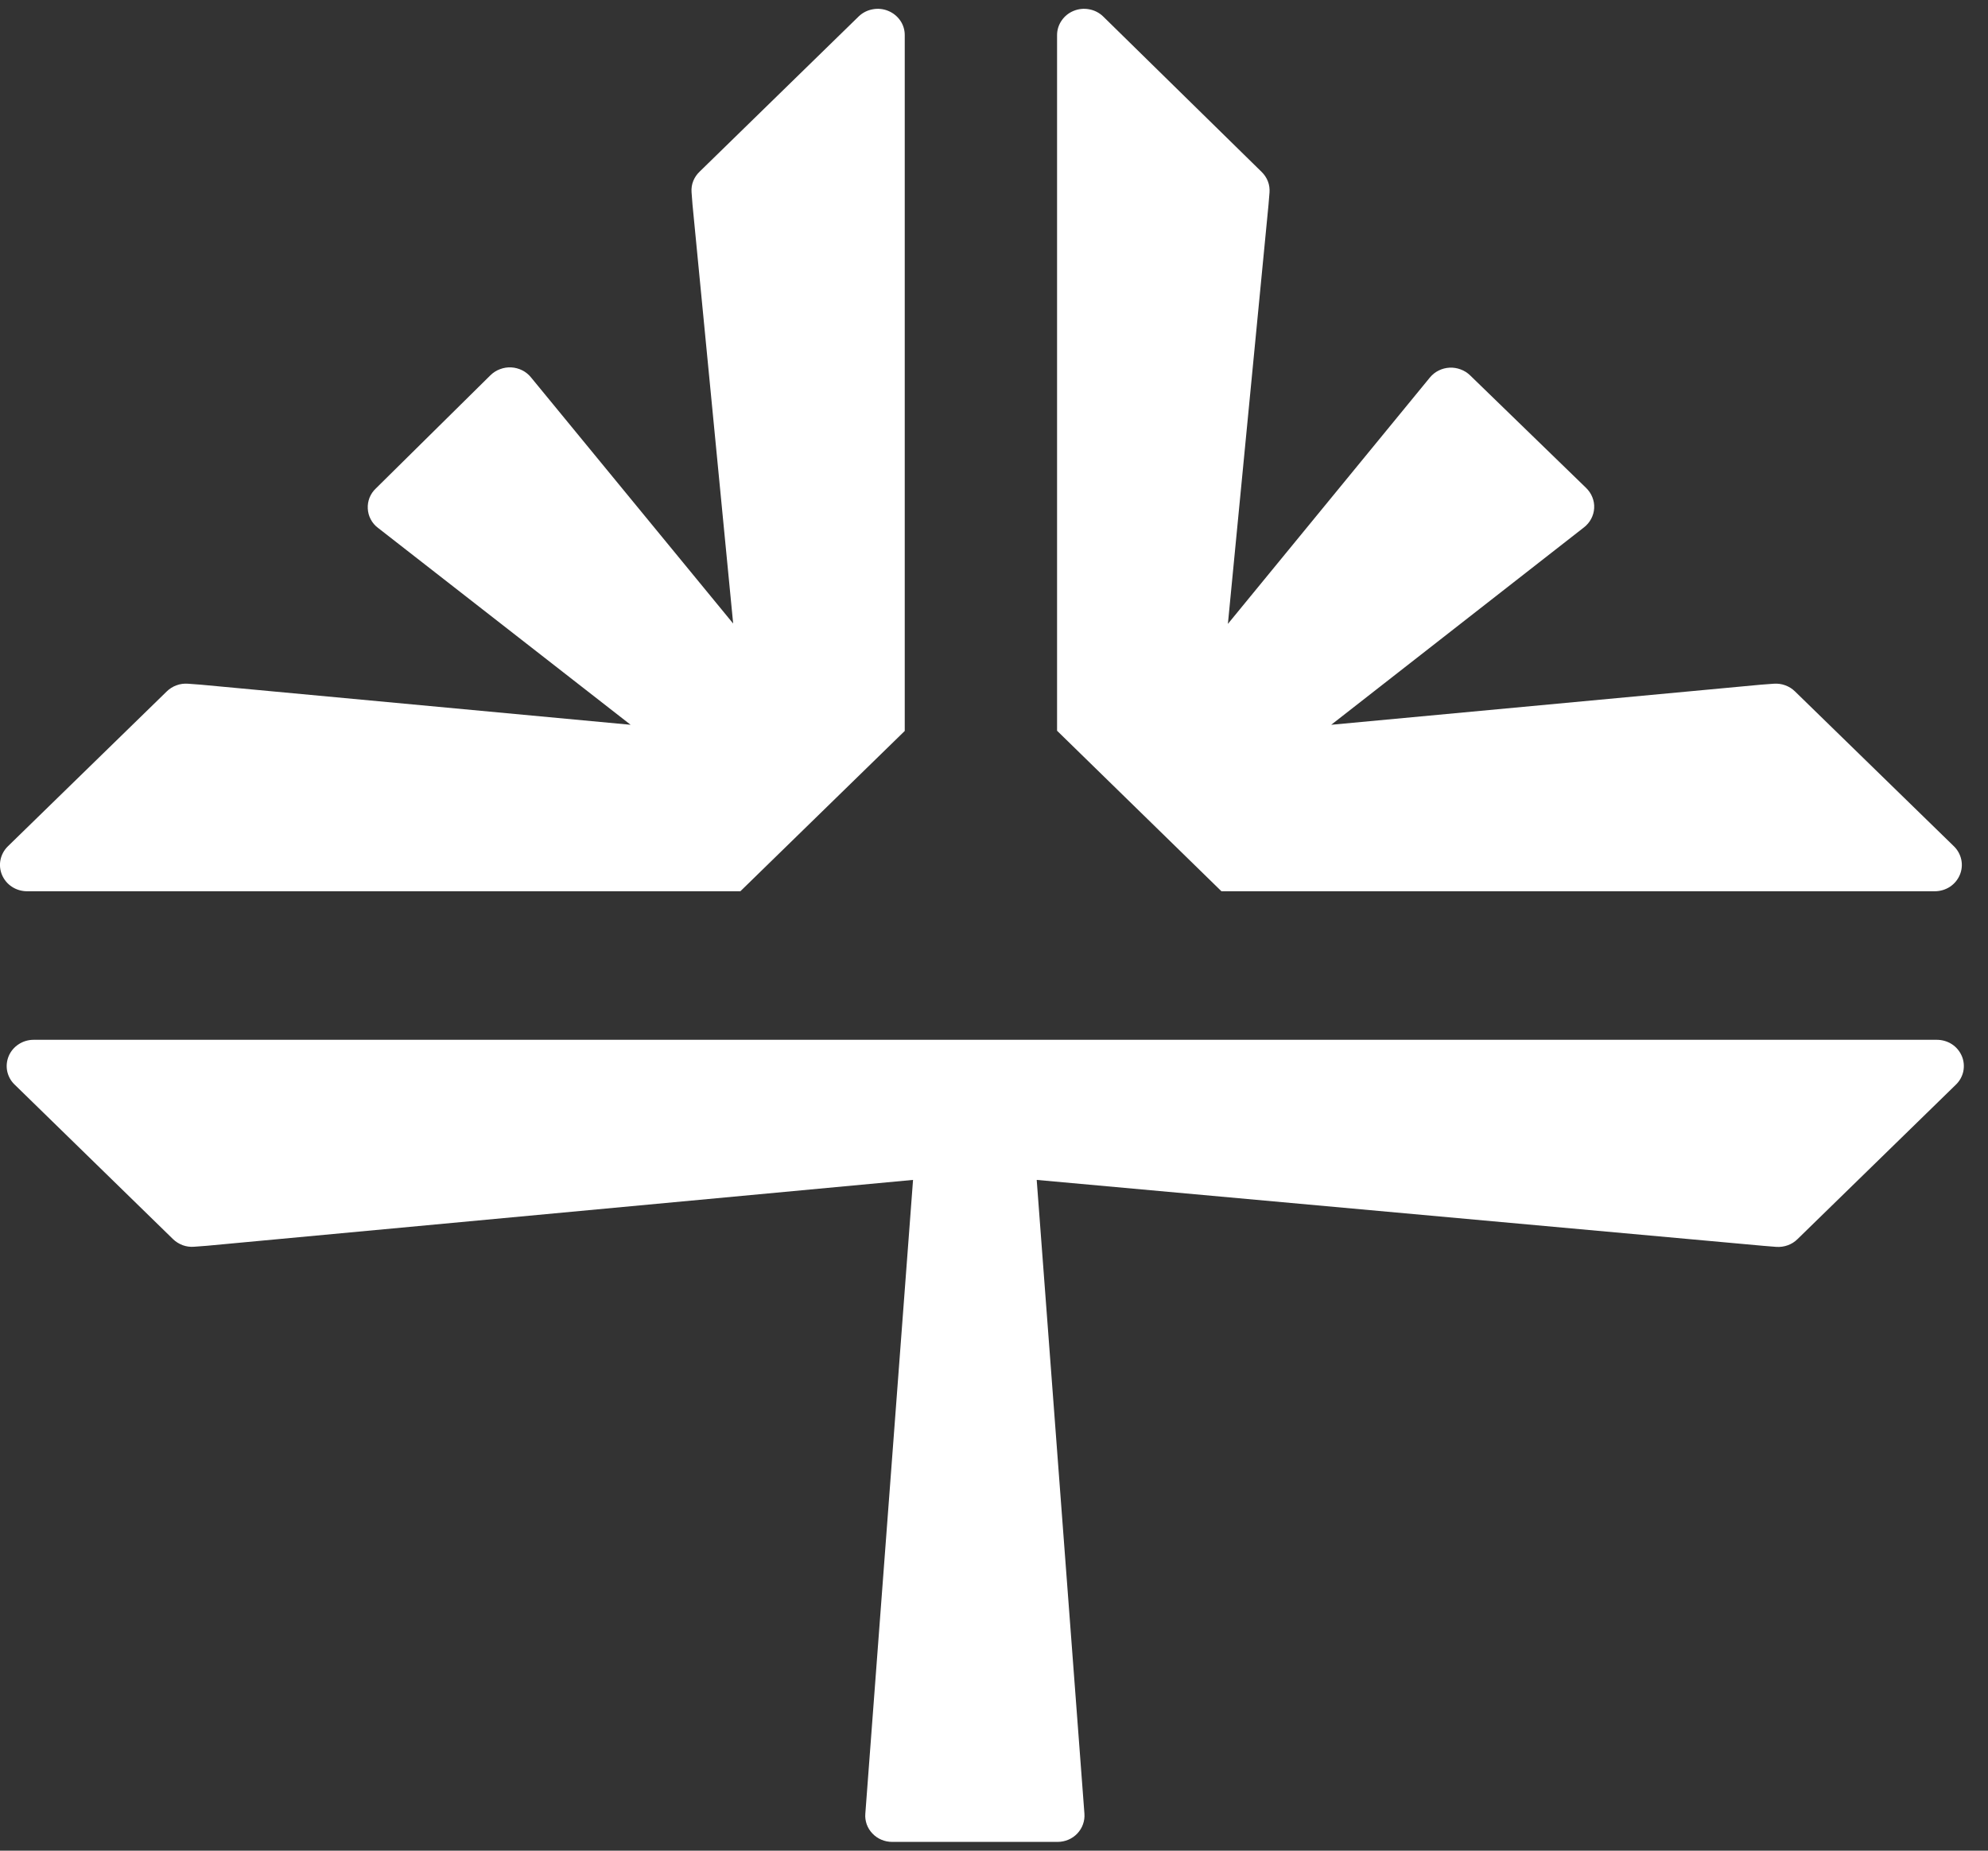<svg width="29" height="27" viewBox="0 0 29 27" fill="none" xmlns="http://www.w3.org/2000/svg">
<rect x="0" y="0" width="29" height="27" fill="#333333" stroke="none"/>
<path d="M17.818 13.003H28.226C28.303 13.002 28.379 12.98 28.444 12.938C28.508 12.896 28.558 12.836 28.588 12.766C28.618 12.696 28.626 12.619 28.611 12.545C28.596 12.471 28.559 12.402 28.504 12.348L26.183 10.086C26.143 10.047 26.095 10.017 26.042 9.998C25.988 9.978 25.932 9.971 25.875 9.975L25.687 9.989L19.419 10.574L23.105 7.695C23.149 7.661 23.185 7.619 23.211 7.57C23.237 7.521 23.252 7.468 23.255 7.413C23.258 7.358 23.249 7.304 23.228 7.253C23.208 7.202 23.176 7.156 23.136 7.117L21.444 5.475C21.405 5.437 21.358 5.408 21.306 5.389C21.255 5.37 21.2 5.361 21.145 5.364C21.09 5.367 21.036 5.381 20.986 5.406C20.937 5.43 20.894 5.465 20.859 5.507L17.912 9.102L18.504 2.991L18.519 2.809C18.523 2.754 18.516 2.699 18.496 2.647C18.476 2.595 18.445 2.548 18.405 2.509L16.091 0.239C16.036 0.186 15.966 0.15 15.89 0.136C15.813 0.121 15.735 0.129 15.663 0.158C15.591 0.187 15.53 0.236 15.487 0.299C15.444 0.361 15.42 0.435 15.42 0.511V10.661L17.818 13.003Z" fill="white"/>
<path d="M0.392 13.003H10.8L13.198 10.664V0.511C13.198 0.435 13.175 0.361 13.132 0.299C13.088 0.236 13.027 0.187 12.955 0.158C12.884 0.129 12.805 0.121 12.729 0.136C12.652 0.15 12.582 0.186 12.527 0.239L10.207 2.503C10.166 2.542 10.134 2.588 10.113 2.64C10.092 2.692 10.084 2.748 10.088 2.804L10.102 2.986L10.695 9.097L7.747 5.507C7.712 5.464 7.669 5.428 7.619 5.403C7.569 5.378 7.514 5.363 7.458 5.36C7.402 5.357 7.346 5.366 7.294 5.386C7.241 5.405 7.194 5.436 7.154 5.475L5.484 7.125C5.443 7.163 5.412 7.209 5.391 7.26C5.371 7.311 5.362 7.366 5.365 7.42C5.368 7.475 5.382 7.529 5.408 7.577C5.434 7.626 5.47 7.669 5.515 7.702L9.199 10.574L2.93 9.989L2.742 9.975C2.685 9.971 2.628 9.978 2.575 9.998C2.522 10.017 2.474 10.047 2.434 10.086L0.114 12.348C0.059 12.402 0.022 12.471 0.007 12.545C-0.008 12.619 0 12.696 0.03 12.766C0.06 12.836 0.11 12.896 0.175 12.938C0.239 12.98 0.315 13.002 0.392 13.003Z" fill="white"/>
<path d="M28.253 15.17H0.491C0.413 15.17 0.337 15.192 0.272 15.235C0.207 15.277 0.157 15.337 0.127 15.407C0.098 15.477 0.09 15.554 0.105 15.628C0.121 15.703 0.158 15.771 0.214 15.824L2.524 18.078C2.564 18.117 2.613 18.147 2.666 18.167C2.719 18.186 2.776 18.194 2.833 18.189L3.019 18.175L13.319 17.214L12.623 26.46C12.618 26.512 12.626 26.565 12.643 26.615C12.661 26.665 12.689 26.71 12.726 26.749C12.763 26.788 12.807 26.819 12.857 26.84C12.906 26.861 12.96 26.872 13.014 26.872H15.428C15.482 26.872 15.536 26.861 15.585 26.84C15.635 26.819 15.679 26.788 15.716 26.749C15.752 26.71 15.781 26.665 15.798 26.615C15.816 26.565 15.823 26.512 15.819 26.46L15.123 17.214L25.725 18.176L25.911 18.191C25.968 18.195 26.025 18.187 26.078 18.168C26.131 18.149 26.18 18.119 26.22 18.079L28.53 15.826C28.586 15.773 28.624 15.704 28.64 15.63C28.655 15.555 28.648 15.477 28.618 15.407C28.588 15.337 28.538 15.276 28.473 15.234C28.408 15.192 28.331 15.17 28.253 15.17Z" fill="white"/>
</svg>
